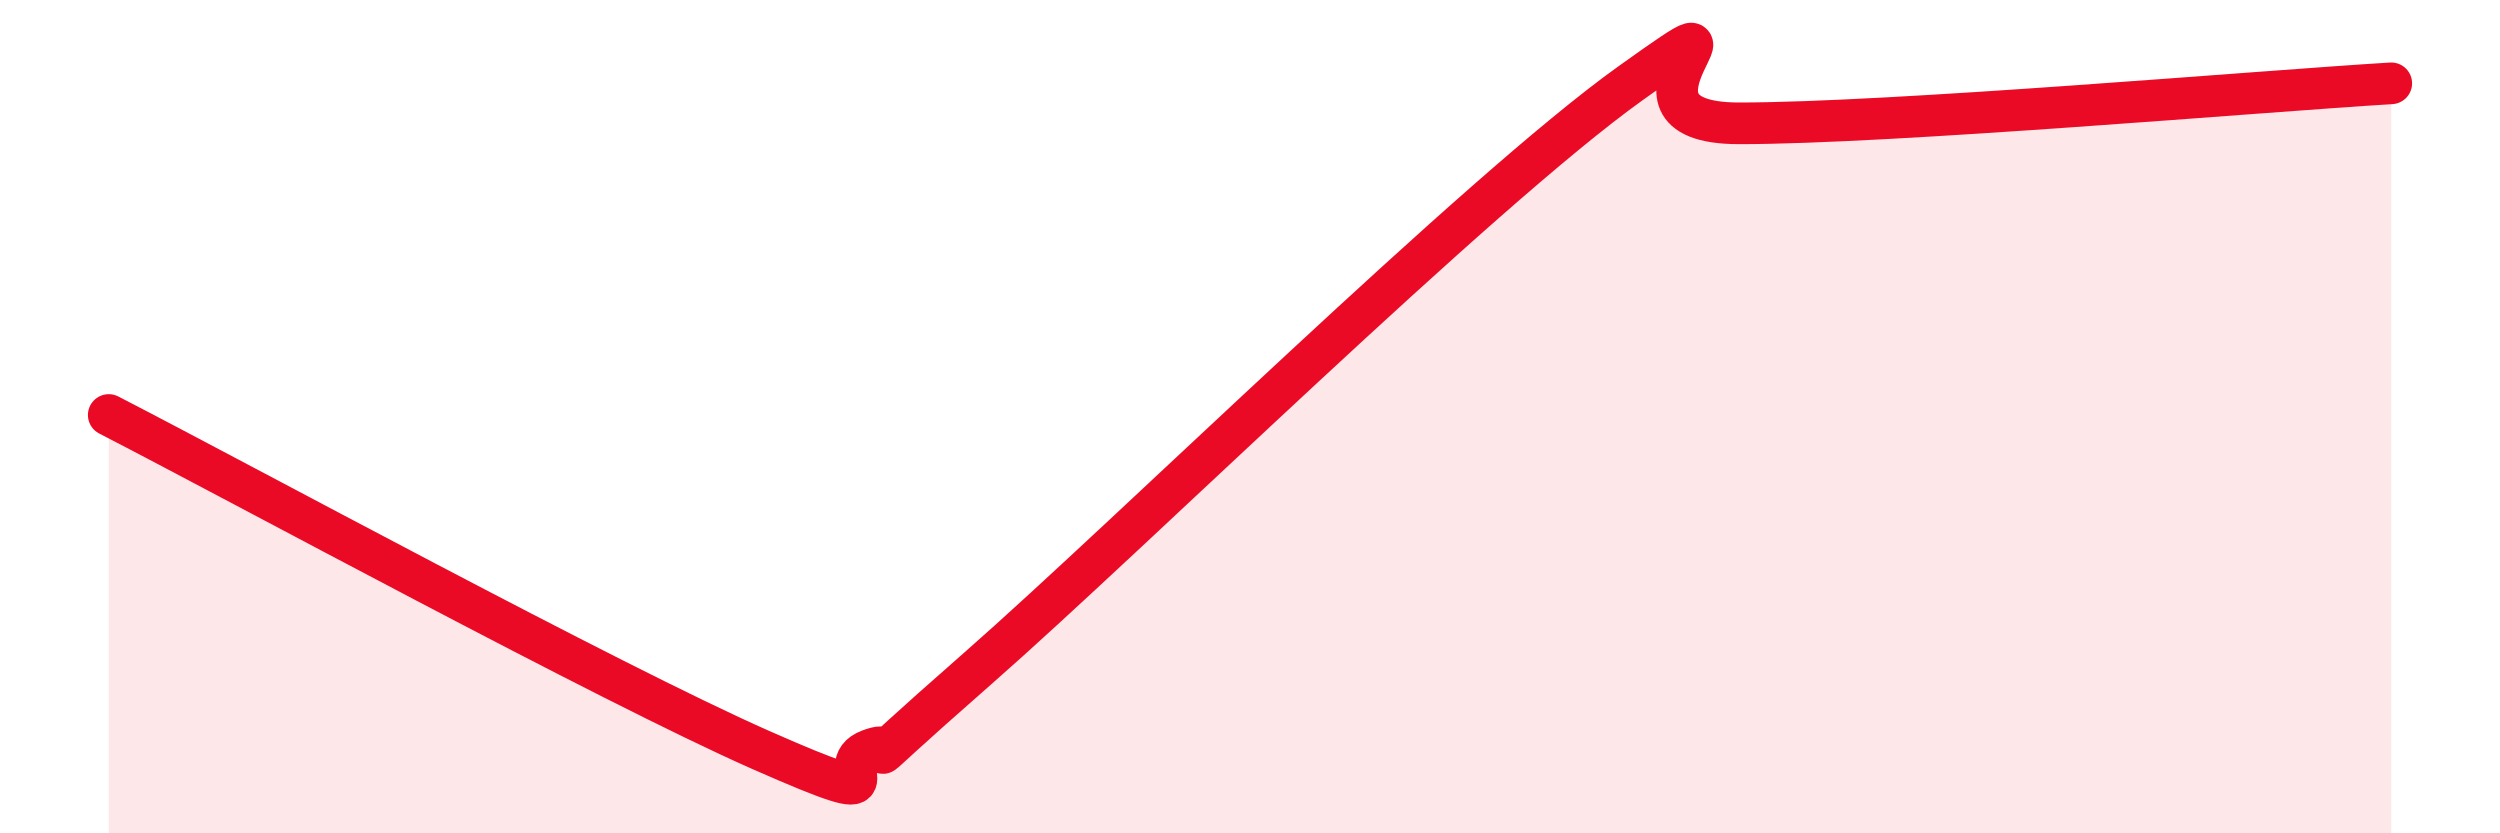 
    <svg width="60" height="20" viewBox="0 0 60 20" xmlns="http://www.w3.org/2000/svg">
      <path
        d="M 2.61,9.96 C 5.74,11.57 14.61,16.39 18.26,18 C 21.91,19.61 19.83,18.39 20.87,18 C 21.91,17.61 19.83,19.23 23.48,16.03 C 27.13,12.83 35.48,4.61 39.13,2 C 42.78,-0.61 38.09,2.96 41.74,2.96 C 45.39,2.96 54.26,2.19 57.39,2L57.39 20L2.61 20Z"
        fill="#EB0A25"
        opacity="0.1"
        stroke-linecap="round"
        stroke-linejoin="round"
      />
      <path
        d="M 2.61,9.96 C 5.74,11.57 14.61,16.39 18.26,18 C 21.91,19.61 19.83,18.39 20.87,18 C 21.91,17.61 19.83,19.23 23.48,16.03 C 27.13,12.83 35.48,4.61 39.13,2 C 42.78,-0.61 38.09,2.96 41.74,2.96 C 45.39,2.96 54.26,2.19 57.39,2"
        stroke="#EB0A25"
        stroke-width="1"
        fill="none"
        stroke-linecap="round"
        stroke-linejoin="round"
      />
    </svg>
  